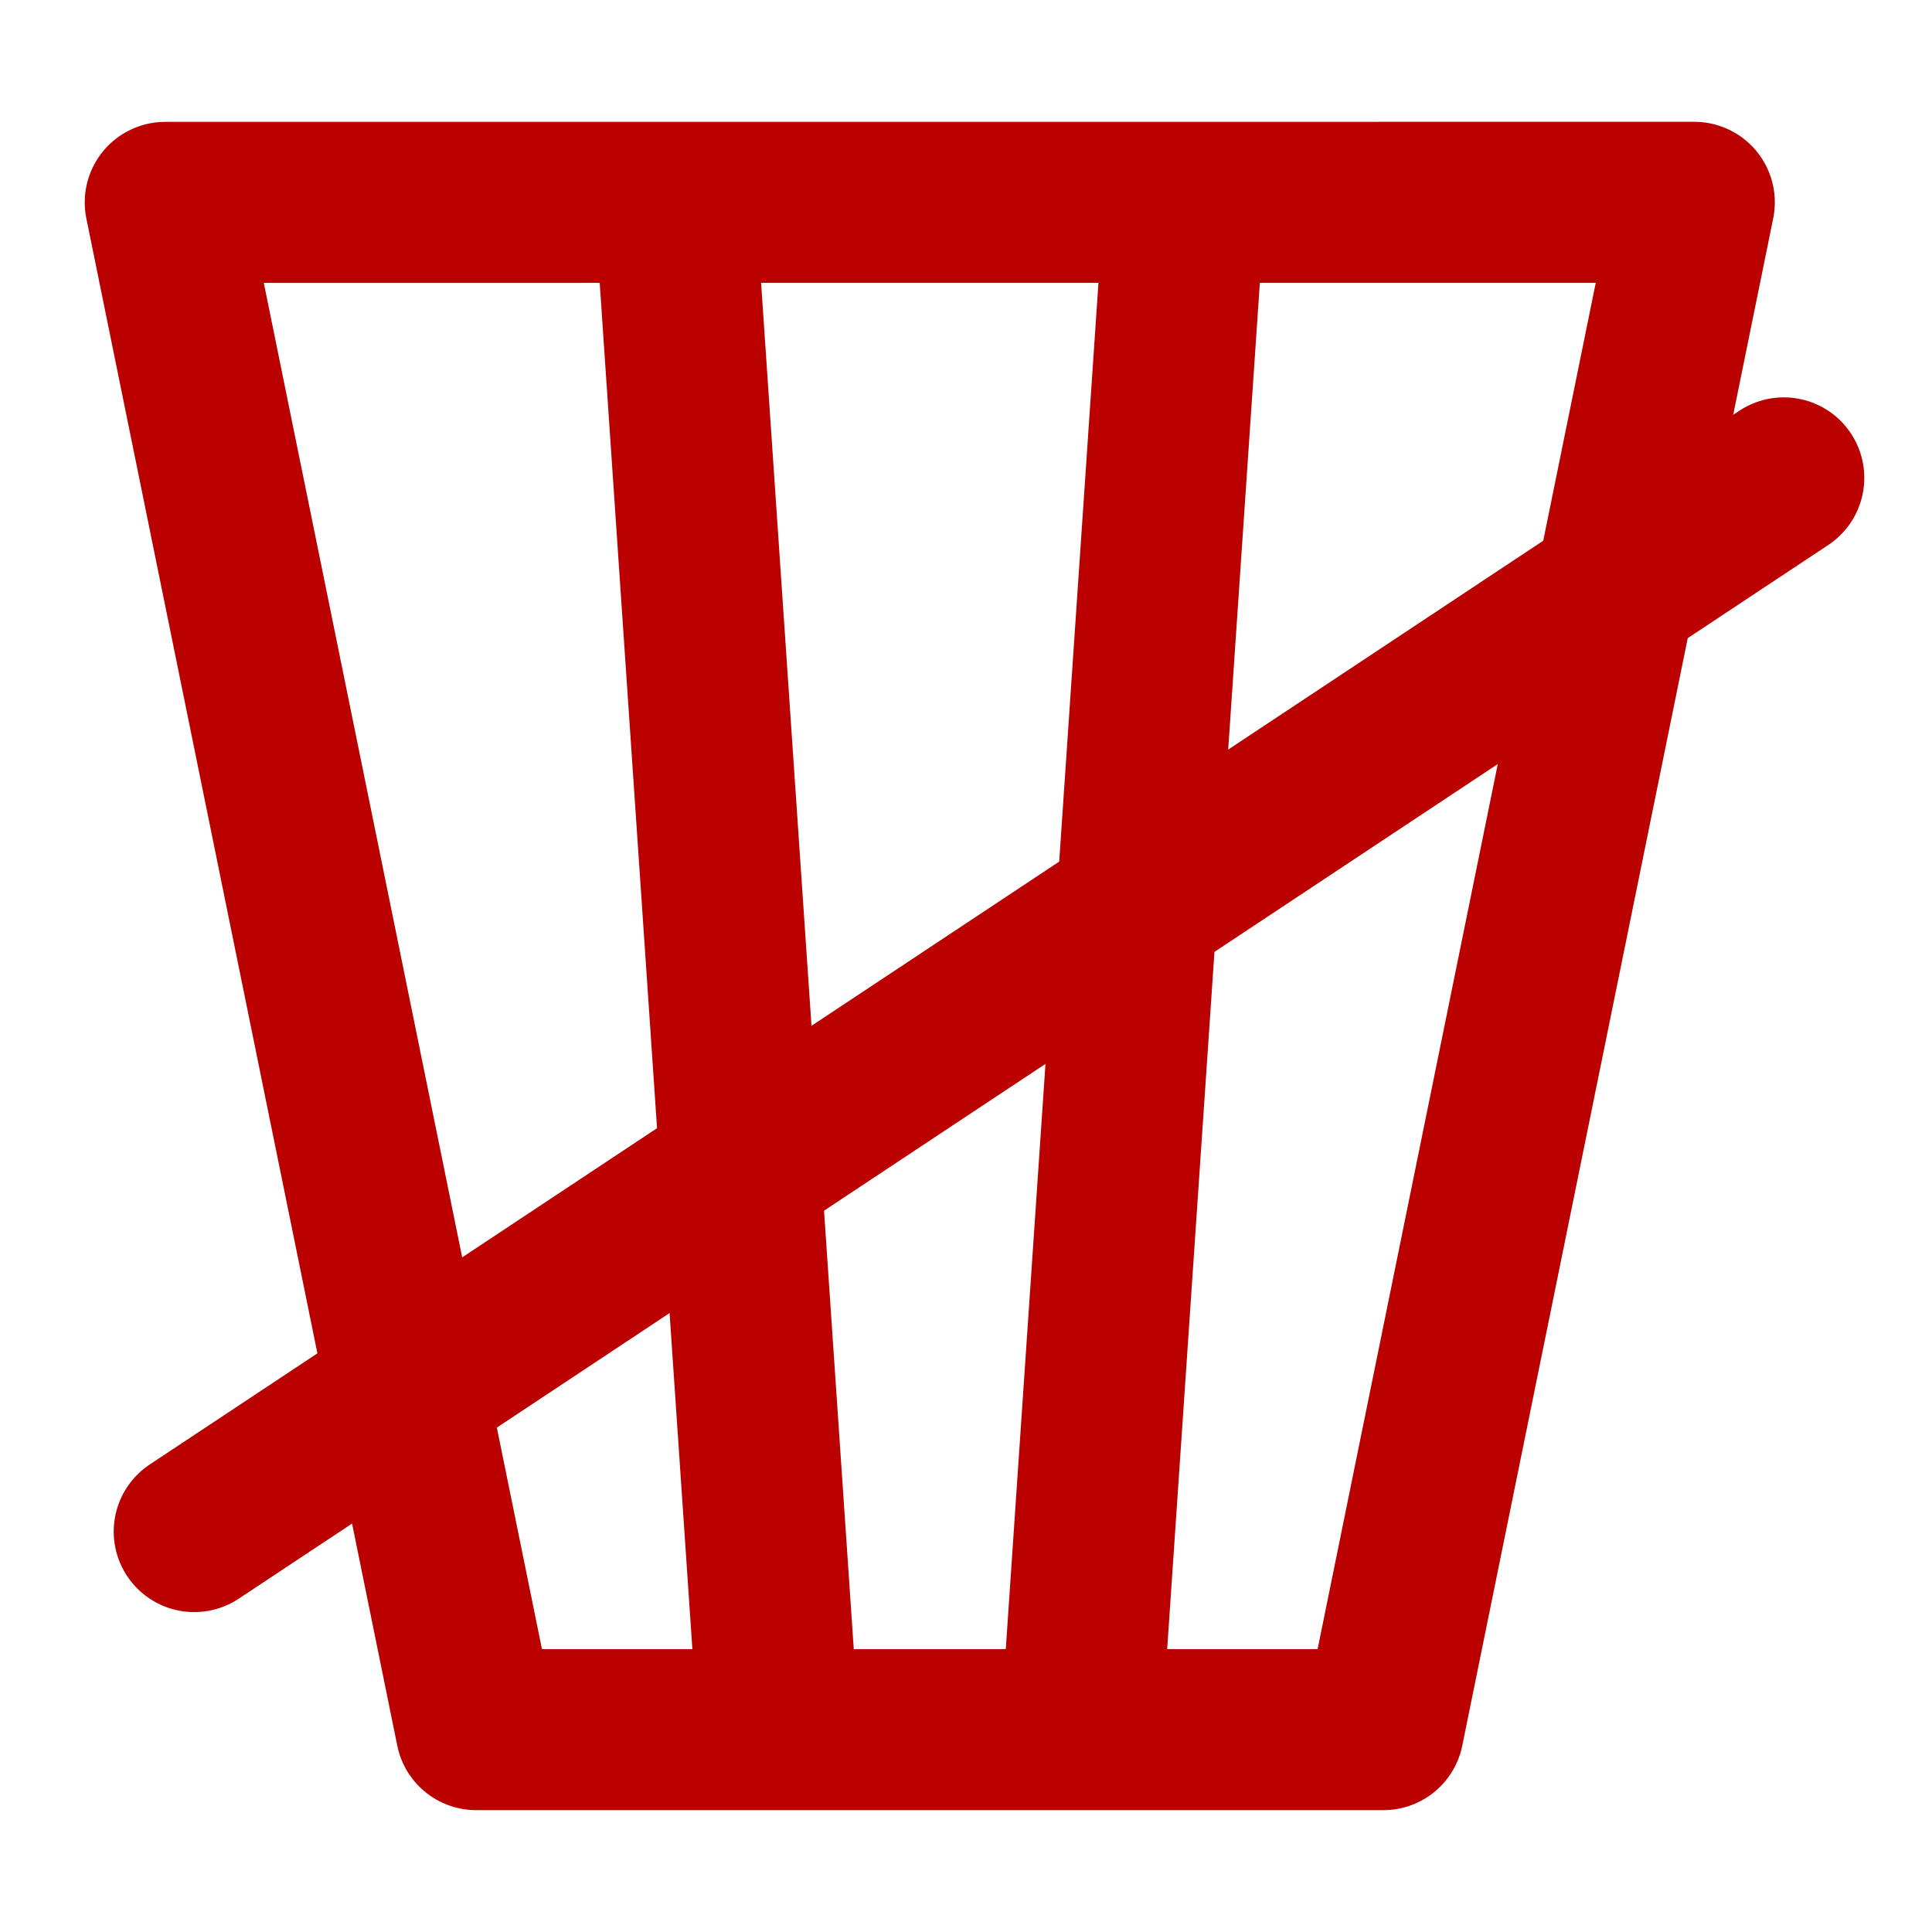 <?xml version="1.0" encoding="UTF-8" standalone="no"?>
<!-- Created with Inkscape (http://www.inkscape.org/) -->

<svg
   version="1.1"
   id="svg901"
   width="32"
   height="32"
   viewBox="0 0 32 32"
   sodipodi:docname="no-rm.svg"
   inkscape:version="1.1 (c4e8f9ed74, 2021-05-24)"
   xmlns:inkscape="http://www.inkscape.org/namespaces/inkscape"
   xmlns:sodipodi="http://sodipodi.sourceforge.net/DTD/sodipodi-0.dtd"
   xmlns="http://www.w3.org/2000/svg"
   xmlns:svg="http://www.w3.org/2000/svg"
   xmlns:rdf="http://www.w3.org/1999/02/22-rdf-syntax-ns#"
   xmlns:cc="http://creativecommons.org/ns#"
   xmlns:dc="http://purl.org/dc/elements/1.1/">
  <defs
     id="defs905" />
  <sodipodi:namedview
     pagecolor="#ffffff"
     bordercolor="#666666"
     borderopacity="1"
     objecttolerance="10"
     gridtolerance="10"
     guidetolerance="10"
     inkscape:pageopacity="0"
     inkscape:pageshadow="2"
     inkscape:window-width="1918"
     inkscape:window-height="1055"
     id="namedview903"
     showgrid="false"
     inkscape:zoom="28.733597"
     inkscape:cx="9.2226532"
     inkscape:cy="15.81772"
     inkscape:window-x="0"
     inkscape:window-y="0"
     inkscape:window-maximized="1"
     inkscape:current-layer="svg901"
     inkscape:snap-intersection-paths="true"
     inkscape:snap-midpoints="true"
     inkscape:pagecheckerboard="0"
     inkscape:snap-smooth-nodes="true" />
  <path
     id="path1138"
     style="fill:none;stroke:#bb0000;stroke-width:2.667;stroke-linecap:butt;stroke-linejoin:round;stroke-miterlimit:4;stroke-dasharray:none;stroke-opacity:1"
     d="M 2.737,3.352 28.063,3.351 22.913,28.648 7.887,28.648 Z M 17.905,28.648 19.621,3.351 m -8.442,2.89e-4 1.716,25.297" />
  <path
     id="path1249"
     style="fill:none;stroke:#bb0000;stroke-width:2.667;stroke-linecap:round;stroke-linejoin:round;stroke-miterlimit:4;stroke-dasharray:none;stroke-opacity:1"
     d="M 3.217,25.368 29.545,7.915"
     sodipodi:nodetypes="cc"
     inkscape:transform-center-x="-3.6221601"
     inkscape:transform-center-y="0.99655759" />
</svg>

